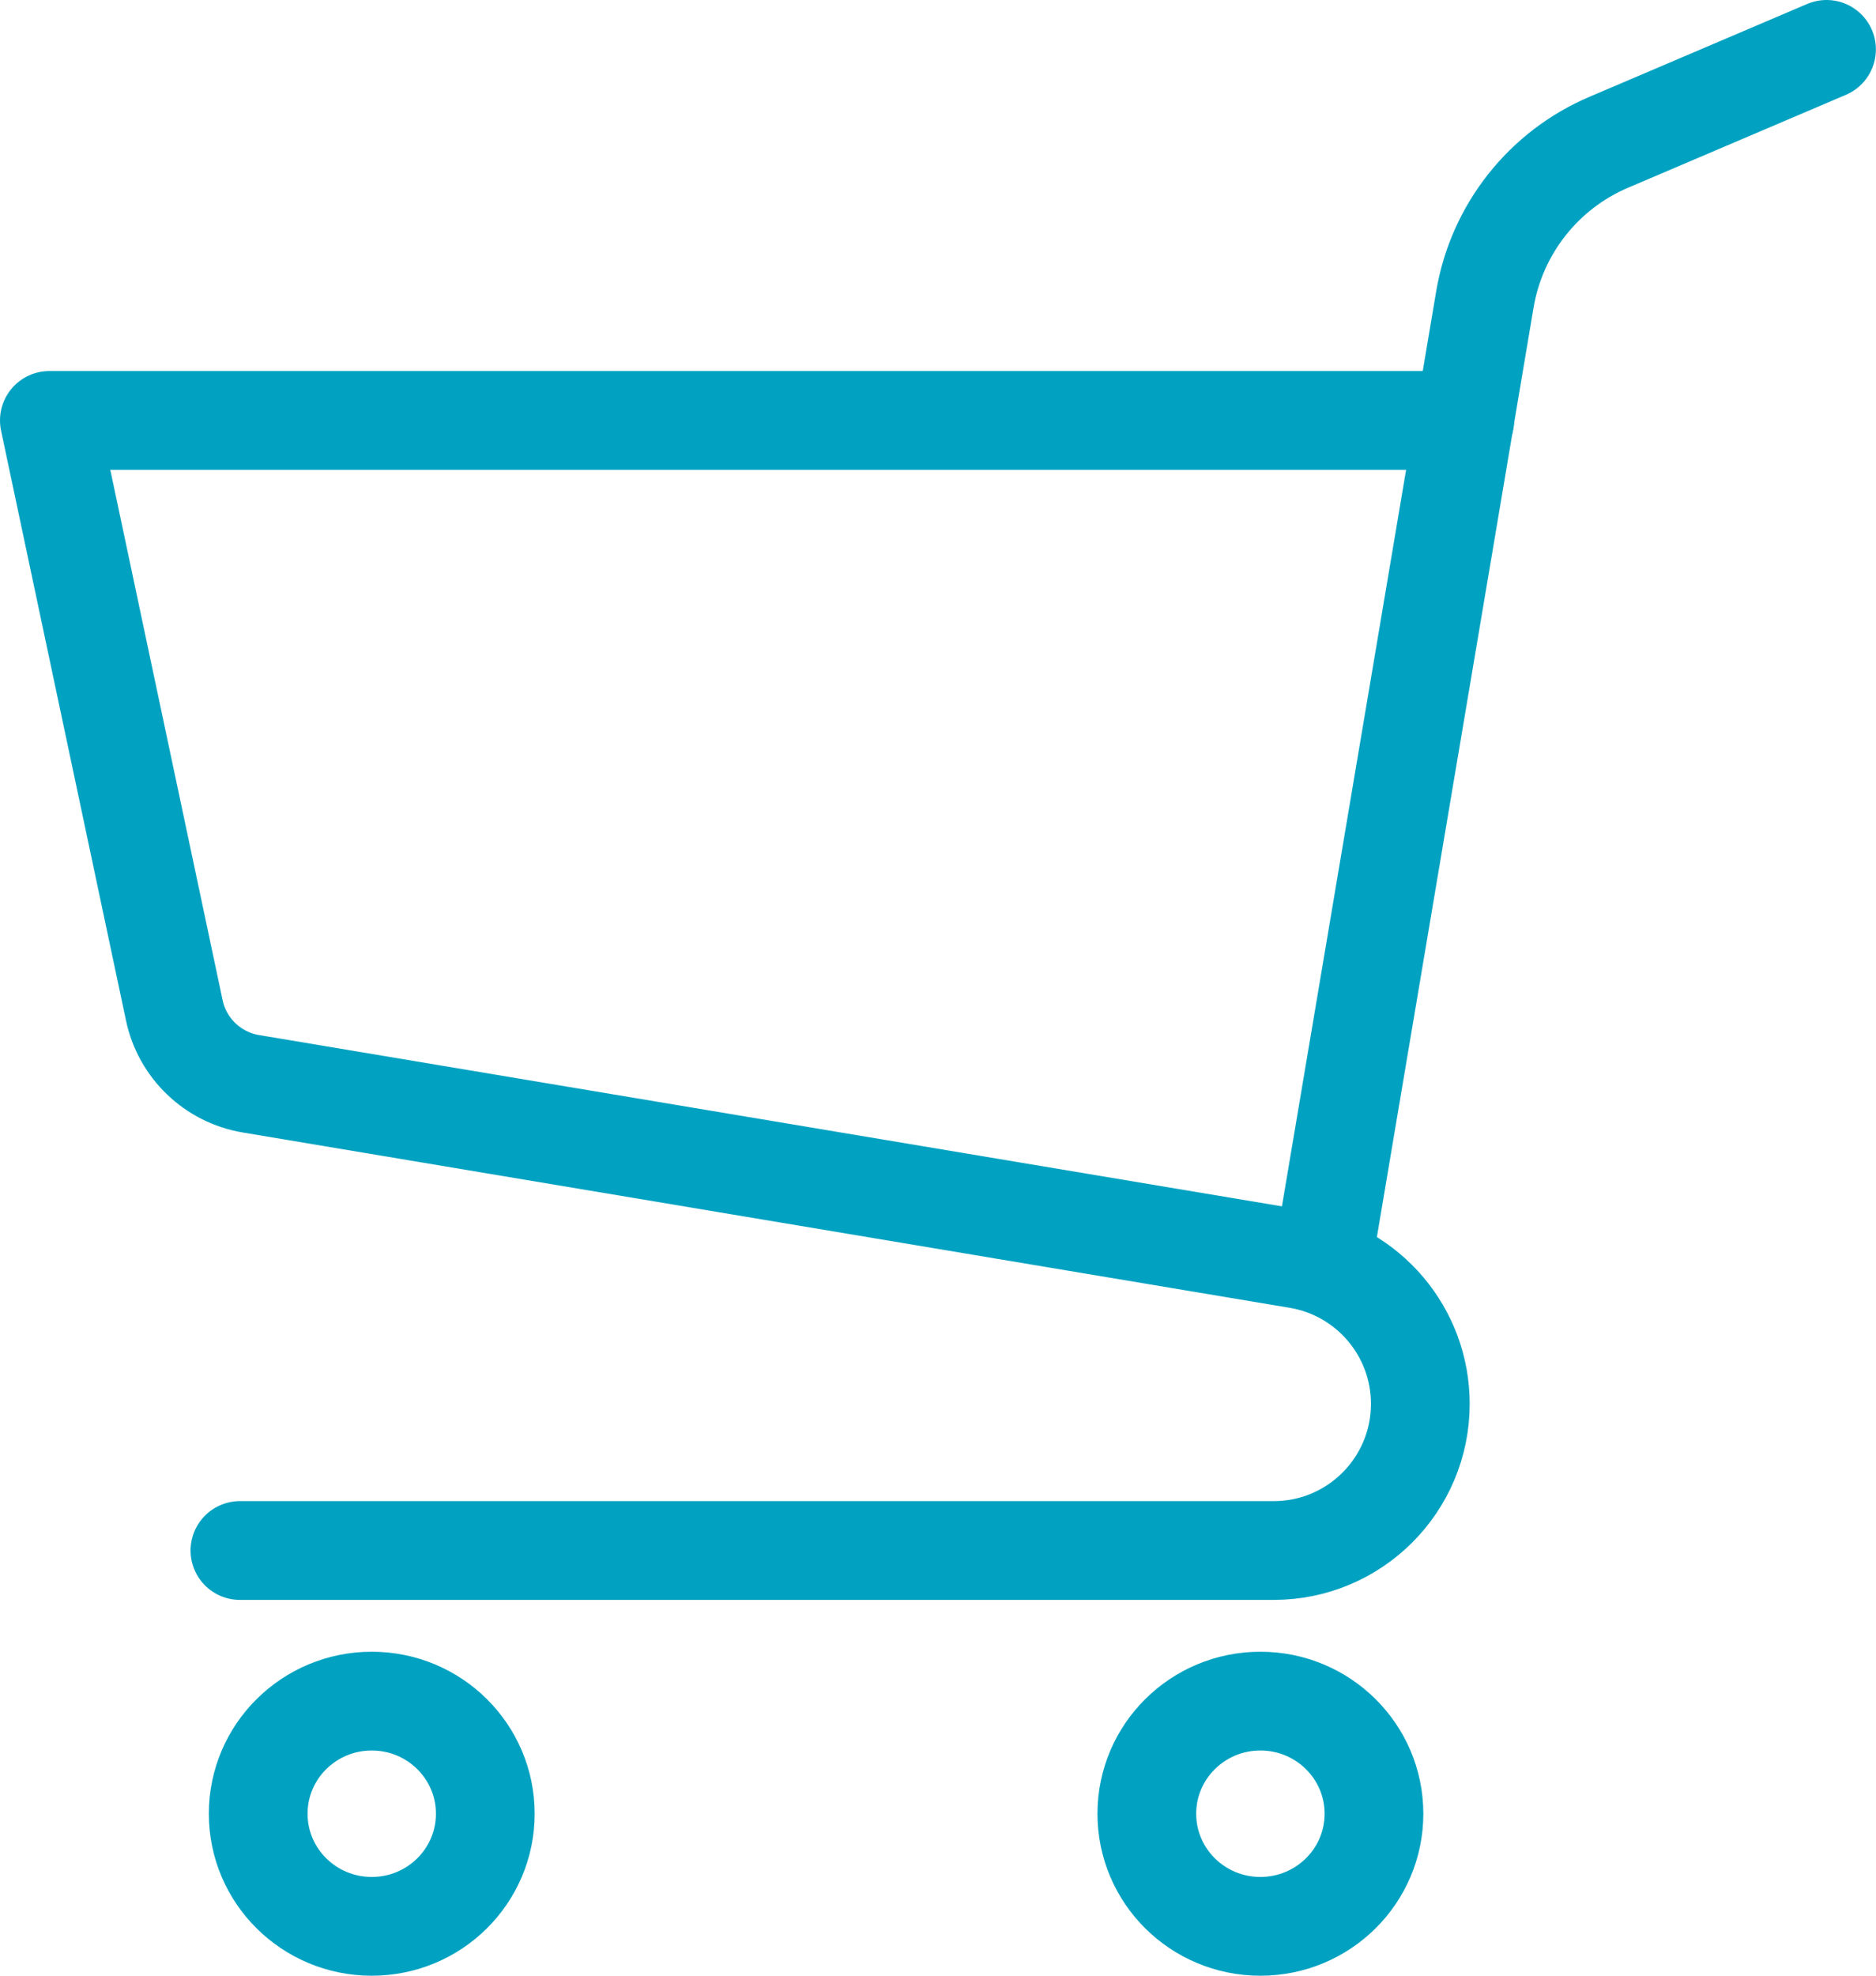 <svg width="38" height="40" viewBox="0 0 38 40" fill="none" xmlns="http://www.w3.org/2000/svg">
<g clip-path="url(#clip0_5783_4515)">
<path d="M36.998 1L32.588 2.88C31.268 3.44 30.318 4.64 30.078 6.06L26.828 25.33" stroke="#01A2C1" stroke-width="2" stroke-linecap="round" stroke-linejoin="round"/>
<path d="M29.67 8.512H1L3.53 20.452C3.69 21.222 4.31 21.812 5.08 21.942L26.29 25.492C27.72 25.732 28.77 26.972 28.77 28.422C28.77 30.062 27.44 31.392 25.8 31.392H4.86" stroke="#01A2C1" stroke-width="2" stroke-linecap="round" stroke-linejoin="round"/>
<path d="M7.53 39.001C8.801 39.001 9.83 37.981 9.83 36.721C9.83 35.462 8.801 34.441 7.53 34.441C6.26 34.441 5.23 35.462 5.23 36.721C5.23 37.981 6.26 39.001 7.53 39.001Z" stroke="#01A2C1" stroke-width="2" stroke-linecap="round" stroke-linejoin="round"/>
<path d="M25.53 39.001C26.801 39.001 27.831 37.981 27.831 36.721C27.831 35.462 26.801 34.441 25.53 34.441C24.26 34.441 23.23 35.462 23.23 36.721C23.23 37.981 24.26 39.001 25.53 39.001Z" stroke="#01A2C1" stroke-width="2" stroke-linecap="round" stroke-linejoin="round"/>
</g>
<defs>
<clipPath id="clip0_5783_4515">
<rect width="38" height="40" fill="white"/>
</clipPath>
</defs>
</svg>
